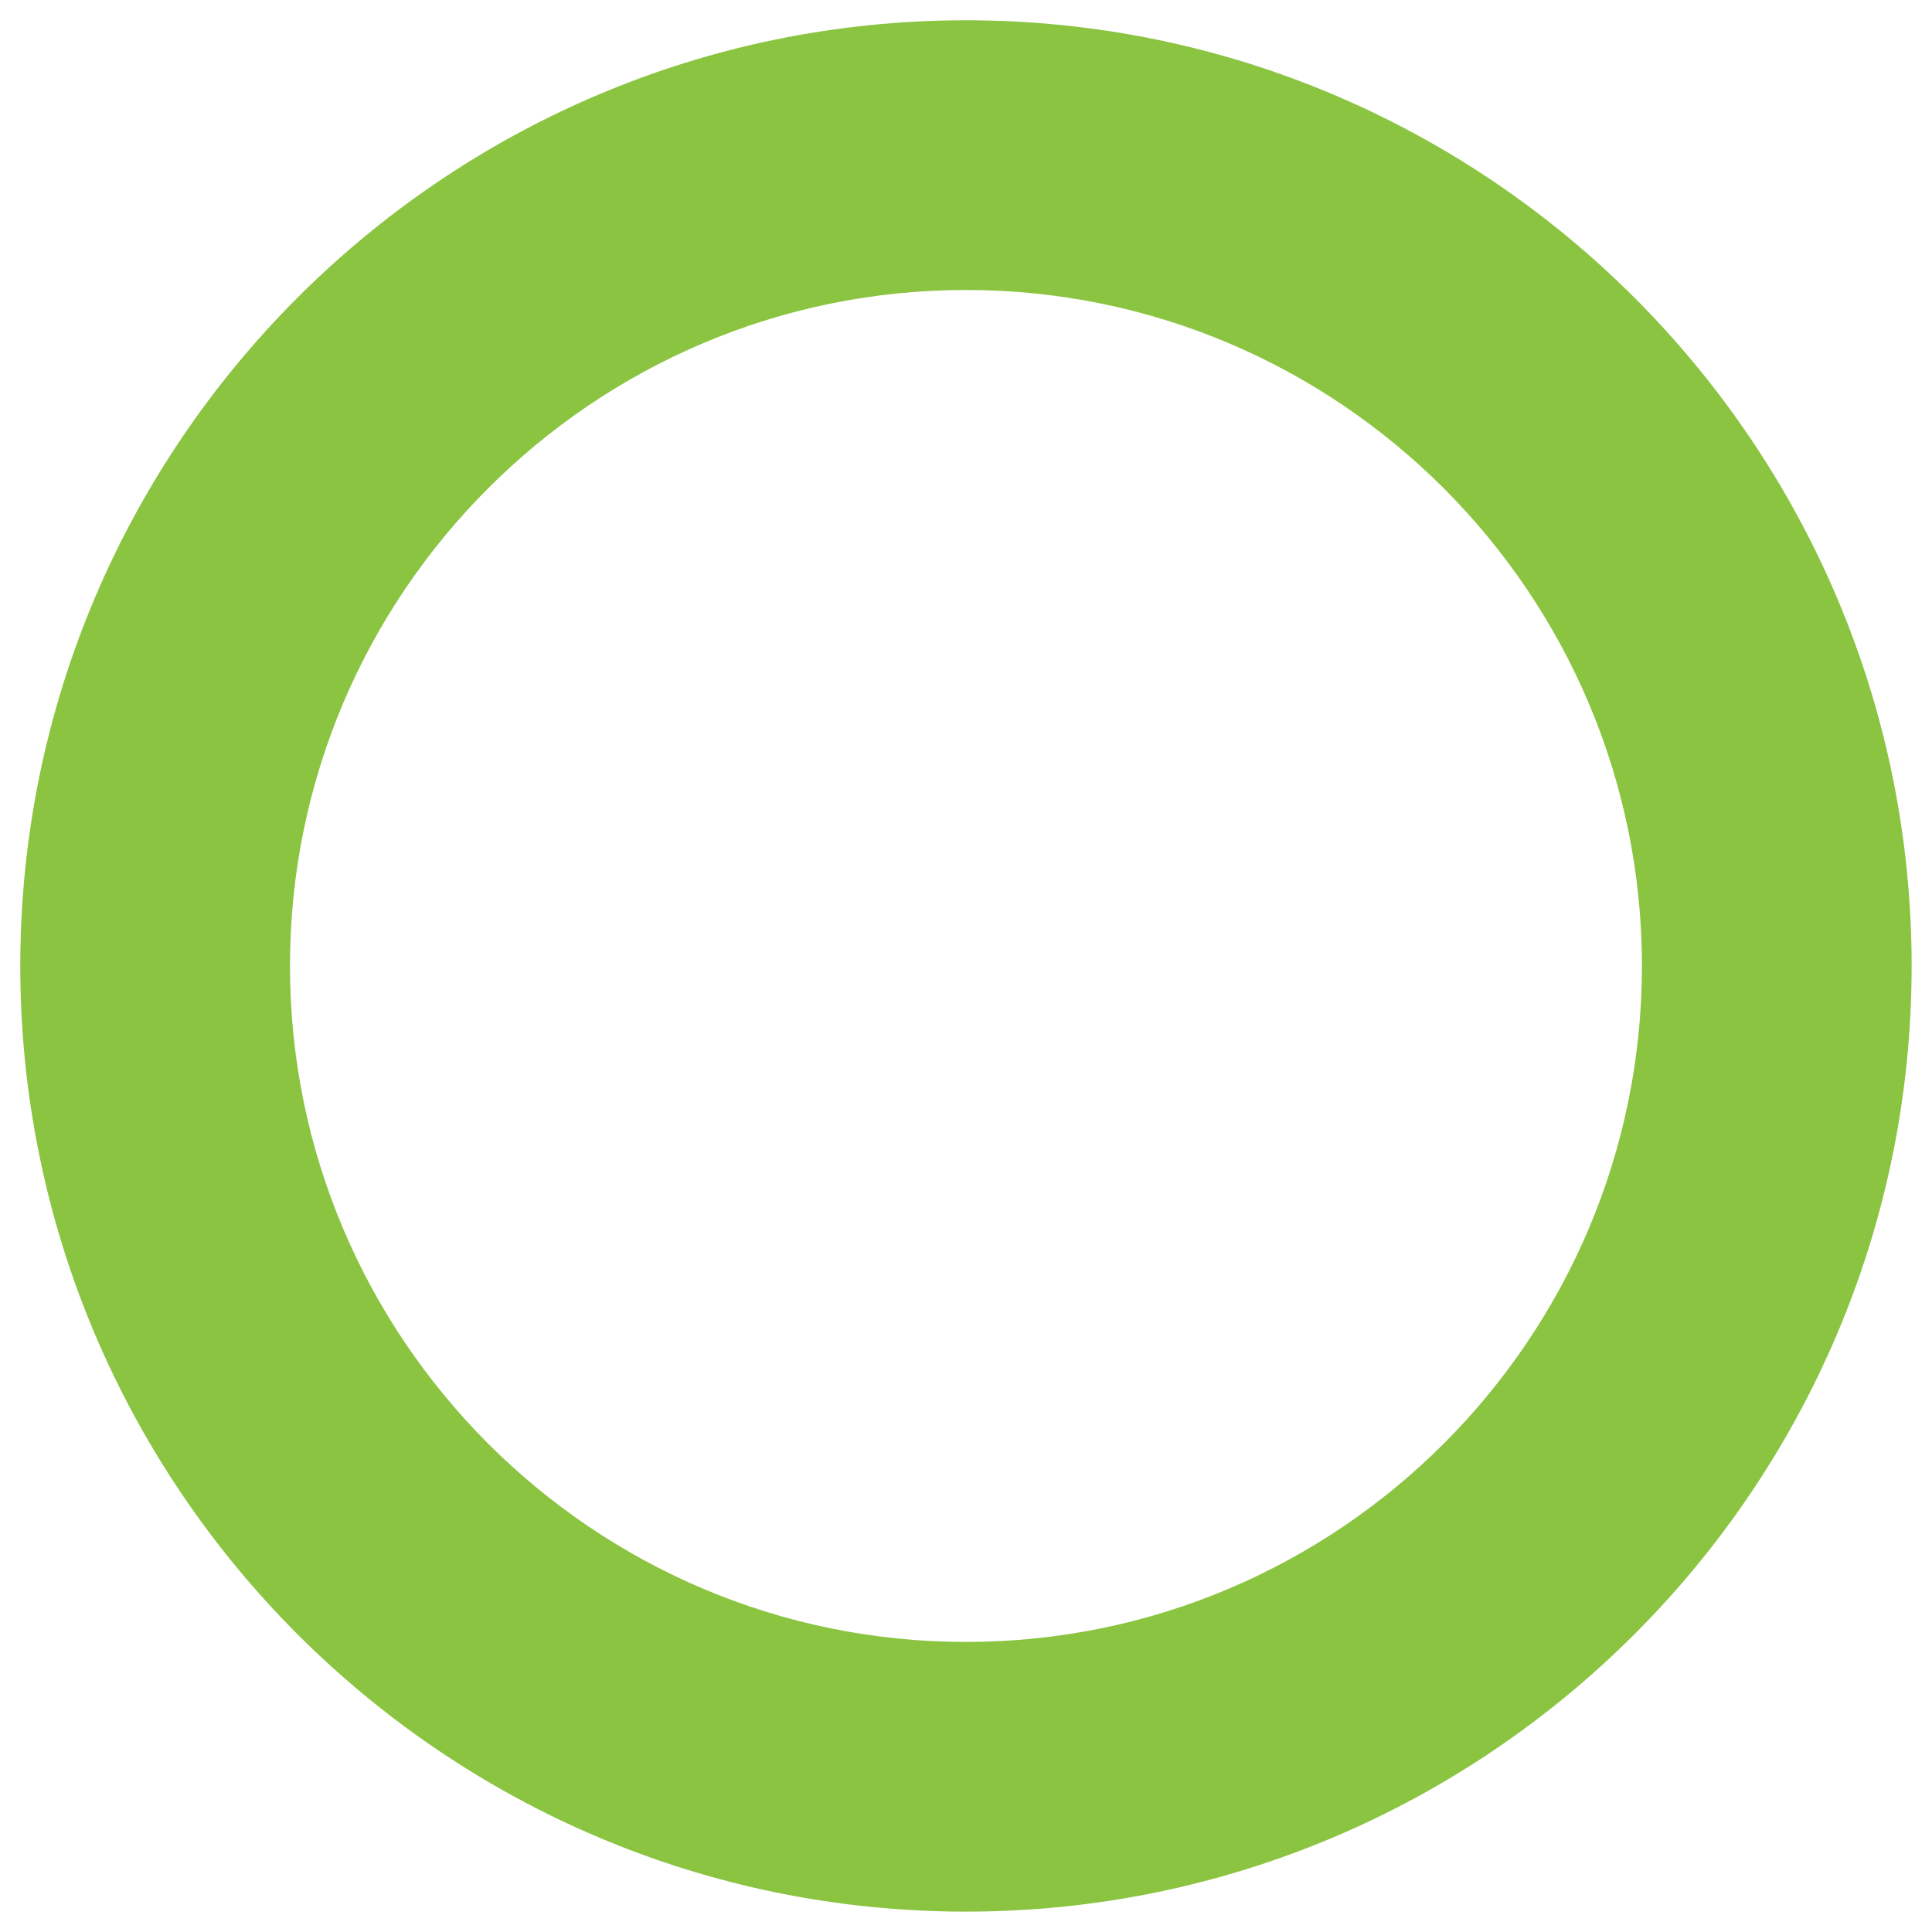 <?xml version="1.0" encoding="UTF-8"?> <svg xmlns="http://www.w3.org/2000/svg" width="44" height="44" viewBox="0 0 44 44" fill="none"> <path d="M21.999 0.612C10.205 0.612 0.612 10.207 0.612 21.999C0.612 33.791 10.205 43.386 21.999 43.386C33.794 43.386 43.386 33.791 43.386 21.999C43.386 10.207 33.794 0.612 21.999 0.612ZM21.999 37.544C13.43 37.544 6.454 30.57 6.454 21.999C6.454 13.428 13.43 6.454 21.999 6.454C30.568 6.454 37.544 13.428 37.544 21.999C37.544 30.57 30.568 37.544 21.999 37.544Z" fill="#8AC441" stroke="#8AC441" stroke-width="0.3"></path> </svg> 
